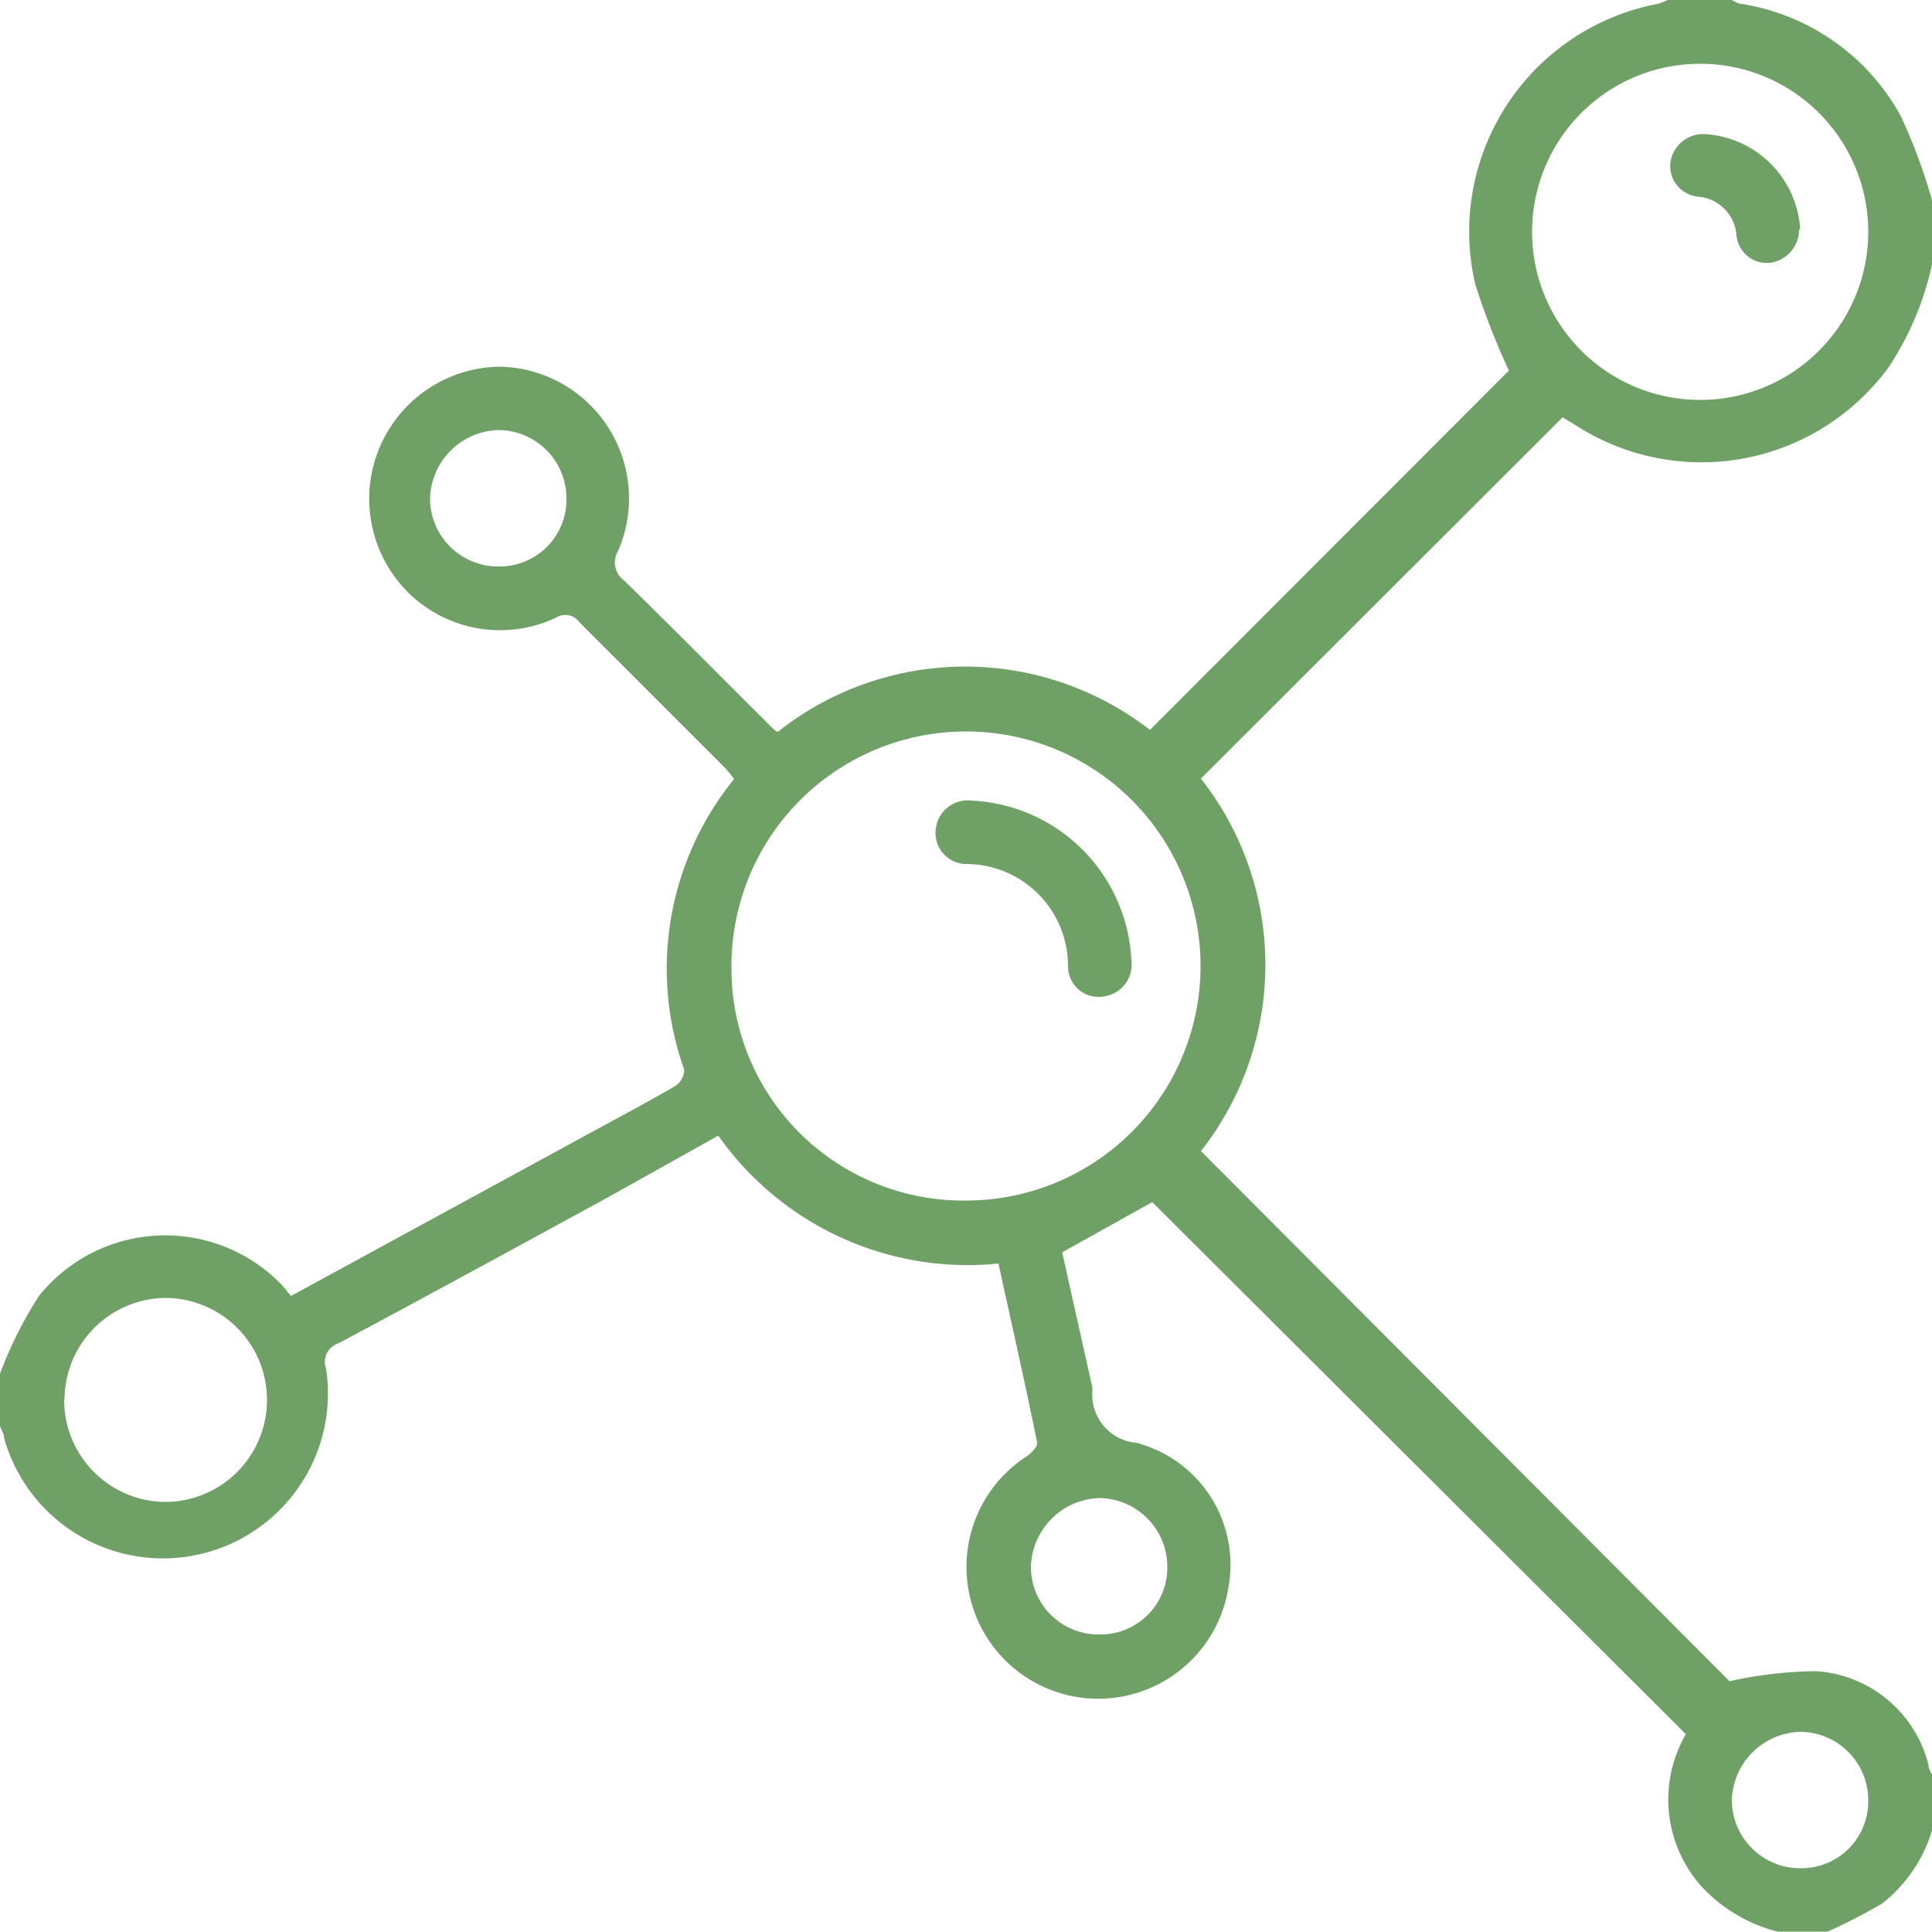 <svg xmlns="http://www.w3.org/2000/svg" viewBox="0 0 50 50"><defs><style>.cls-1{fill:#6fa065;}</style></defs><title>Ресурс 7</title><g id="Слой_2" data-name="Слой 2"><g id="Слой_1-2" data-name="Слой 1"><path class="cls-1" d="M28.47,42.3a1.73,1.73,0,0,0,1.74-1.76,1.78,1.78,0,0,0-1.77-1.77,1.83,1.83,0,0,0-1.76,1.79,1.75,1.75,0,0,0,1.79,1.74m19.88,4.29a1.77,1.77,0,0,0-1.76-1.77,1.82,1.82,0,0,0-1.77,1.79,1.77,1.77,0,0,0,1.79,1.74,1.73,1.73,0,0,0,1.74-1.76M14.66,12.91a1.77,1.77,0,0,0-1.75-1.78,1.82,1.82,0,0,0-1.78,1.77,1.76,1.76,0,0,0,1.77,1.76,1.73,1.73,0,0,0,1.76-1.75m-13,23.3a2.64,2.64,0,0,0,2.61,2.66,2.64,2.64,0,0,0,0-5.28,2.64,2.64,0,0,0-2.6,2.62M48.35,6a4.35,4.35,0,0,0-8.7,0,4.35,4.35,0,1,0,8.7,0M25,31.07A6.07,6.07,0,1,0,18.93,25,6,6,0,0,0,25,31.07M50,6.84A7.78,7.78,0,0,1,48.88,9.5,6,6,0,0,1,40.77,11l-.33-.2-9.36,9.35a7.8,7.8,0,0,1,0,9.64L44.76,43.51A10.81,10.81,0,0,1,47,43.25a3.21,3.21,0,0,1,2.91,2.43c0,.11.08.21.12.32v1.27a3.79,3.79,0,0,1-1.33,2,15.42,15.42,0,0,1-1.4.72H46a4.06,4.06,0,0,1-1.91-1.11,3.37,3.37,0,0,1-.46-4L29.82,31.11l-2.33,1.3c.25,1.14.52,2.32.78,3.5l0,.1a1.25,1.25,0,0,0,1.14,1.33,3.26,3.26,0,0,1,2.38,3.75,3.41,3.41,0,1,1-5.22-3.4c.12-.08.29-.26.27-.36-.31-1.54-.66-3.07-1-4.63a7.89,7.89,0,0,1-7.25-3.31L15.71,31c-2.31,1.26-4.62,2.52-6.94,3.76a.51.51,0,0,0-.33.67A4.27,4.27,0,0,1,.11,37.23c0-.11-.07-.21-.11-.32V35.55a10.59,10.59,0,0,1,1-2,4.19,4.19,0,0,1,6.28-.31c.09.09.16.2.25.3L15,29.47c.82-.45,1.66-.89,2.47-1.36a.53.53,0,0,0,.24-.42A7.78,7.78,0,0,1,19,20.16l-.2-.25L15,16.11a.45.45,0,0,0-.62-.12,3.39,3.39,0,0,1-3.79-.63,3.42,3.42,0,0,1,2.33-5.87A3.41,3.41,0,0,1,16,14.25a.58.58,0,0,0,.16.78c1.3,1.27,2.58,2.57,3.87,3.85a.33.33,0,0,0,.1.06,7.8,7.8,0,0,1,9.63-.05l9.29-9.3a19.12,19.12,0,0,1-.87-2.23A6,6,0,0,1,42.9.1a2,2,0,0,0,.26-.1h1.66A1.28,1.28,0,0,0,45,.09,5.72,5.72,0,0,1,49.19,3,14.44,14.44,0,0,1,50,5.18Z"/><path class="cls-1" d="M25.14,20.72a4.34,4.34,0,0,1,4.14,4.14.83.83,0,0,1-.73.93.79.79,0,0,1-.91-.79A2.64,2.64,0,0,0,25,22.36a.8.8,0,0,1-.78-.92.83.83,0,0,1,.93-.72"/><path class="cls-1" d="M46.56,5.92a.87.87,0,0,1-.74.88.79.79,0,0,1-.88-.71,1.08,1.08,0,0,0-1-1,.8.8,0,0,1-.71-.89.86.86,0,0,1,.89-.73,2.63,2.63,0,0,1,2.47,2.48"/></g></g></svg>